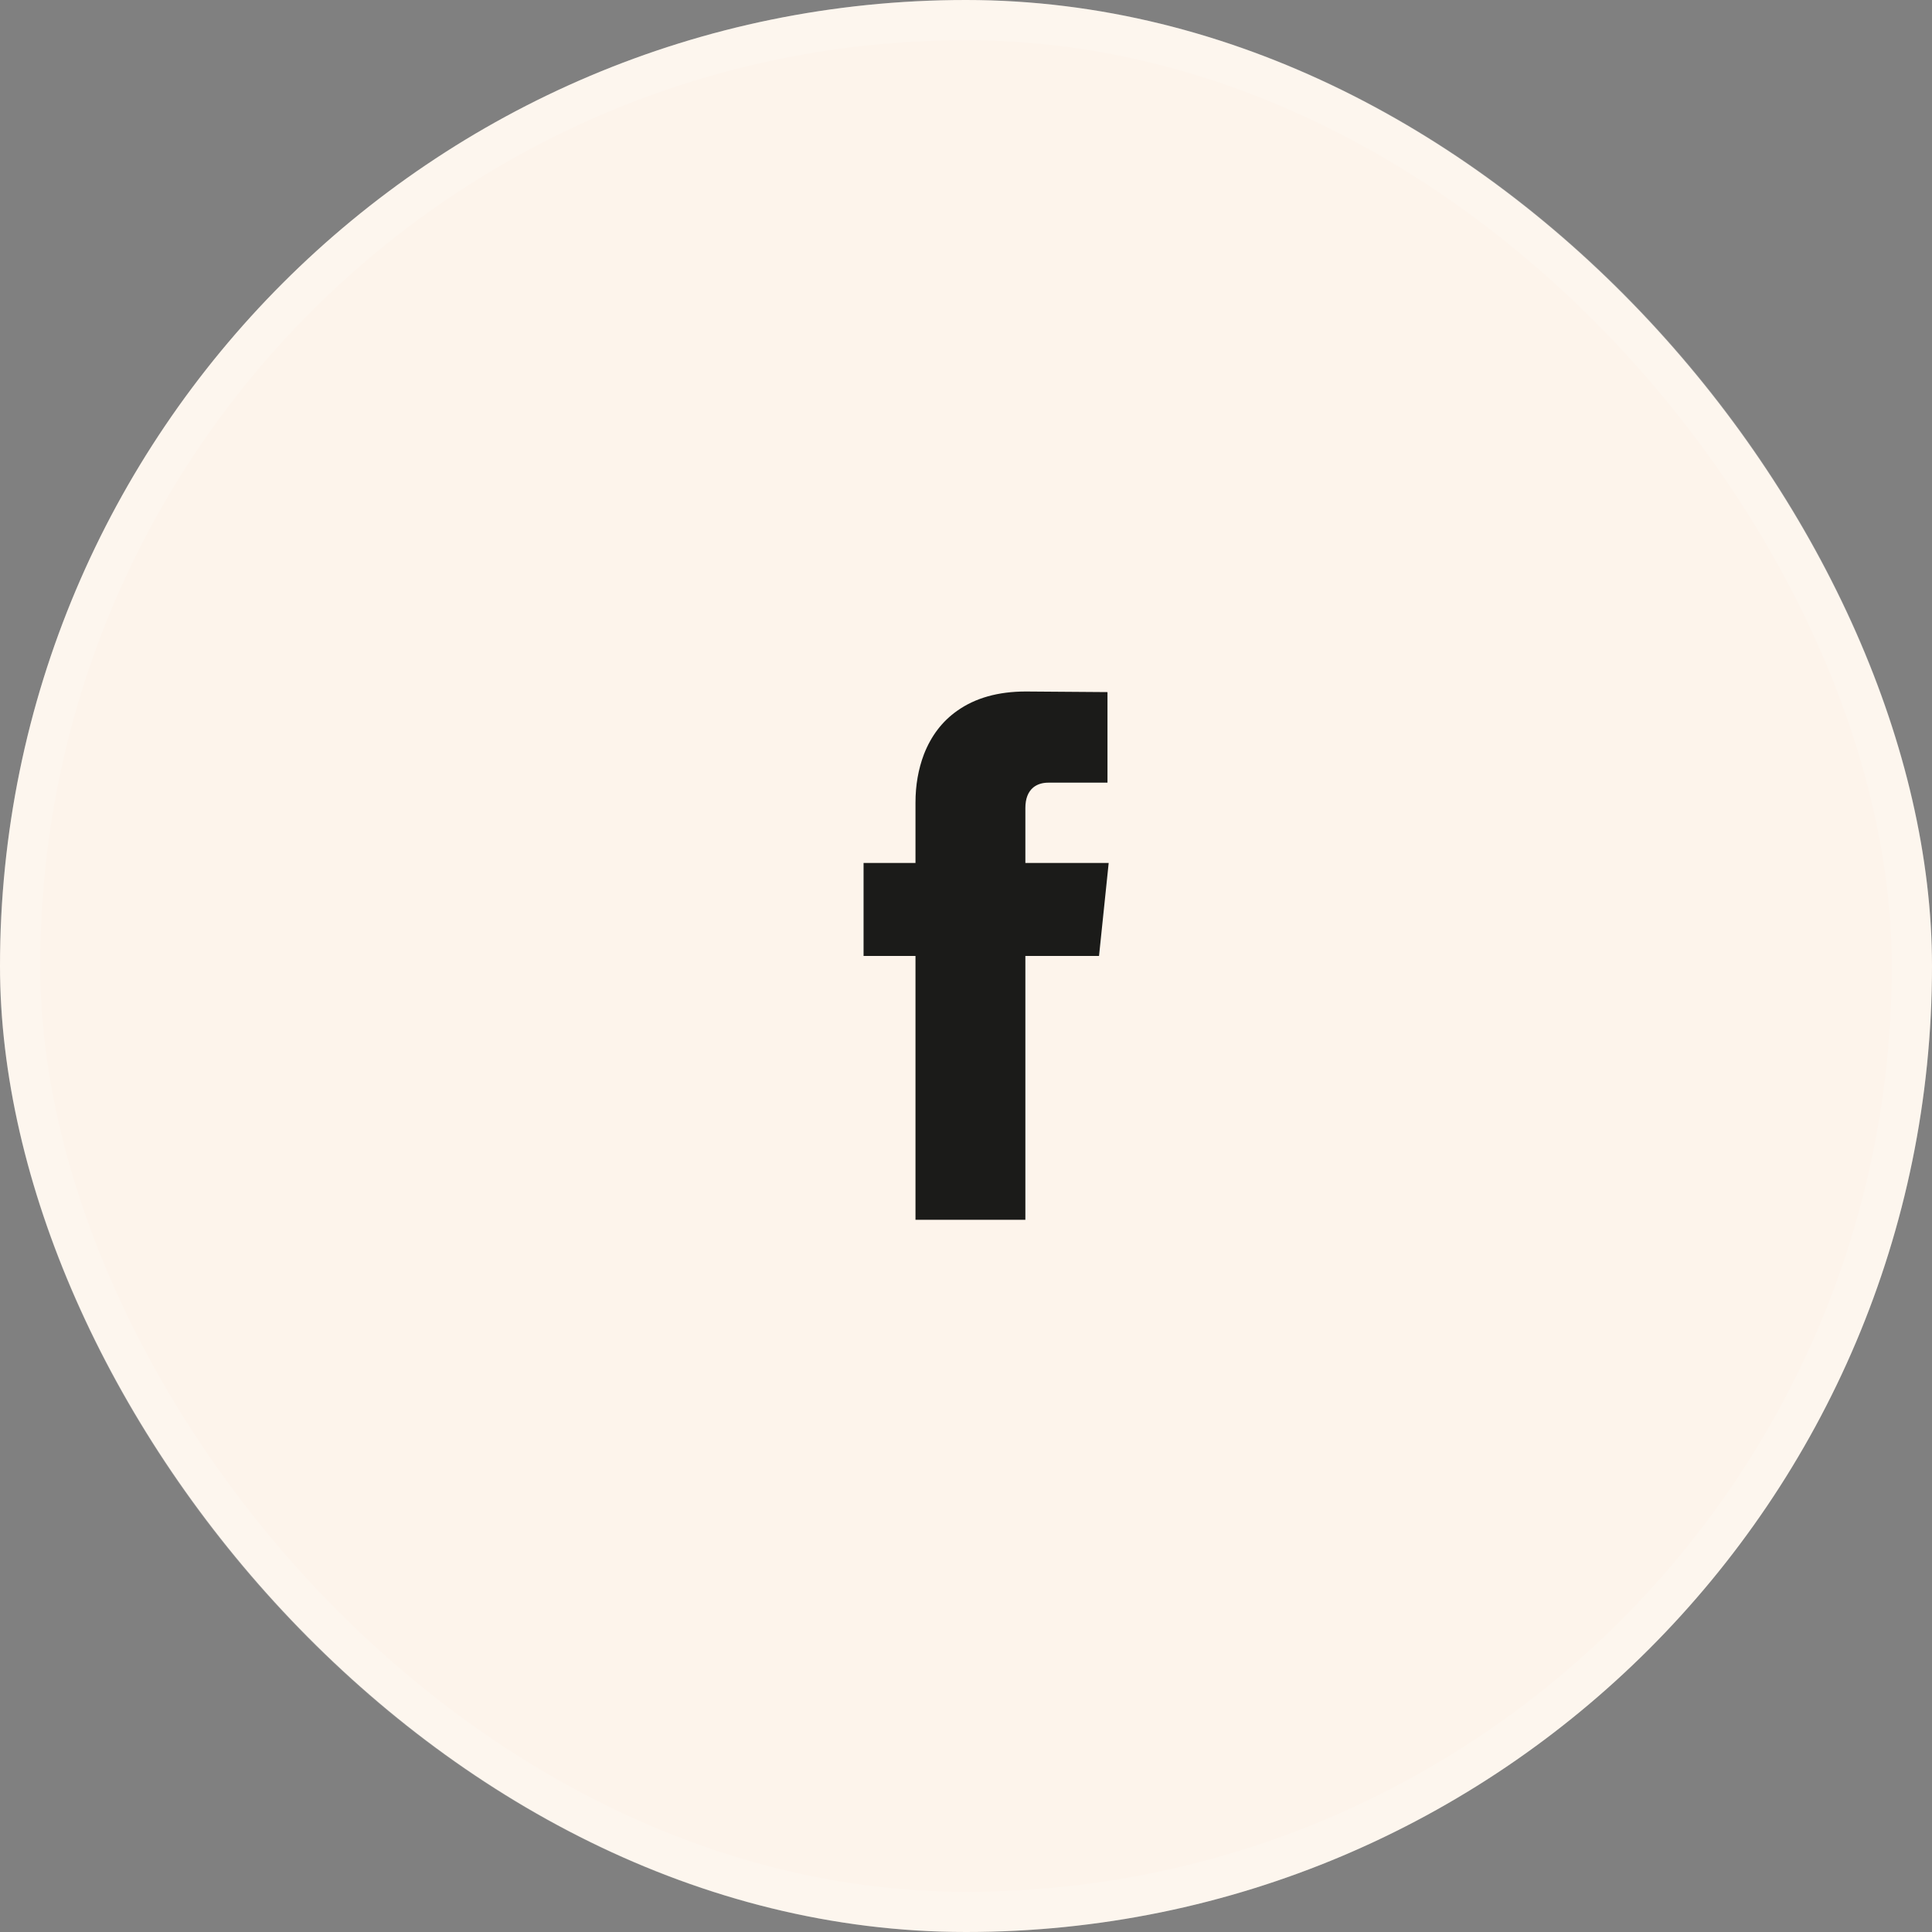 <svg width="48" height="48" viewBox="0 0 48 48" fill="none" xmlns="http://www.w3.org/2000/svg">
<rect x="0" y="0" width="48" height="48" fill="#808080" stroke="none"/>
<rect width="48" height="48" rx="24" fill="#FDF4EB"/>
<rect x="0.5" y="0.5" width="47" height="47" rx="23.5" stroke="white" stroke-opacity="0.15"/>
<path d="M27.545 21.44L27.305 23.75H25.475V30.305H22.745V23.75H21.455V21.44H22.745V19.94C22.745 19.51 22.815 19.11 22.955 18.74C23.135 18.28 23.41 17.92 23.78 17.66C24.23 17.34 24.8 17.18 25.49 17.18L27.515 17.195V19.445H26.045C25.895 19.445 25.77 19.485 25.67 19.565C25.54 19.675 25.475 19.845 25.475 20.075V21.44H27.545Z" fill="#1B1B19"/>
</svg>
